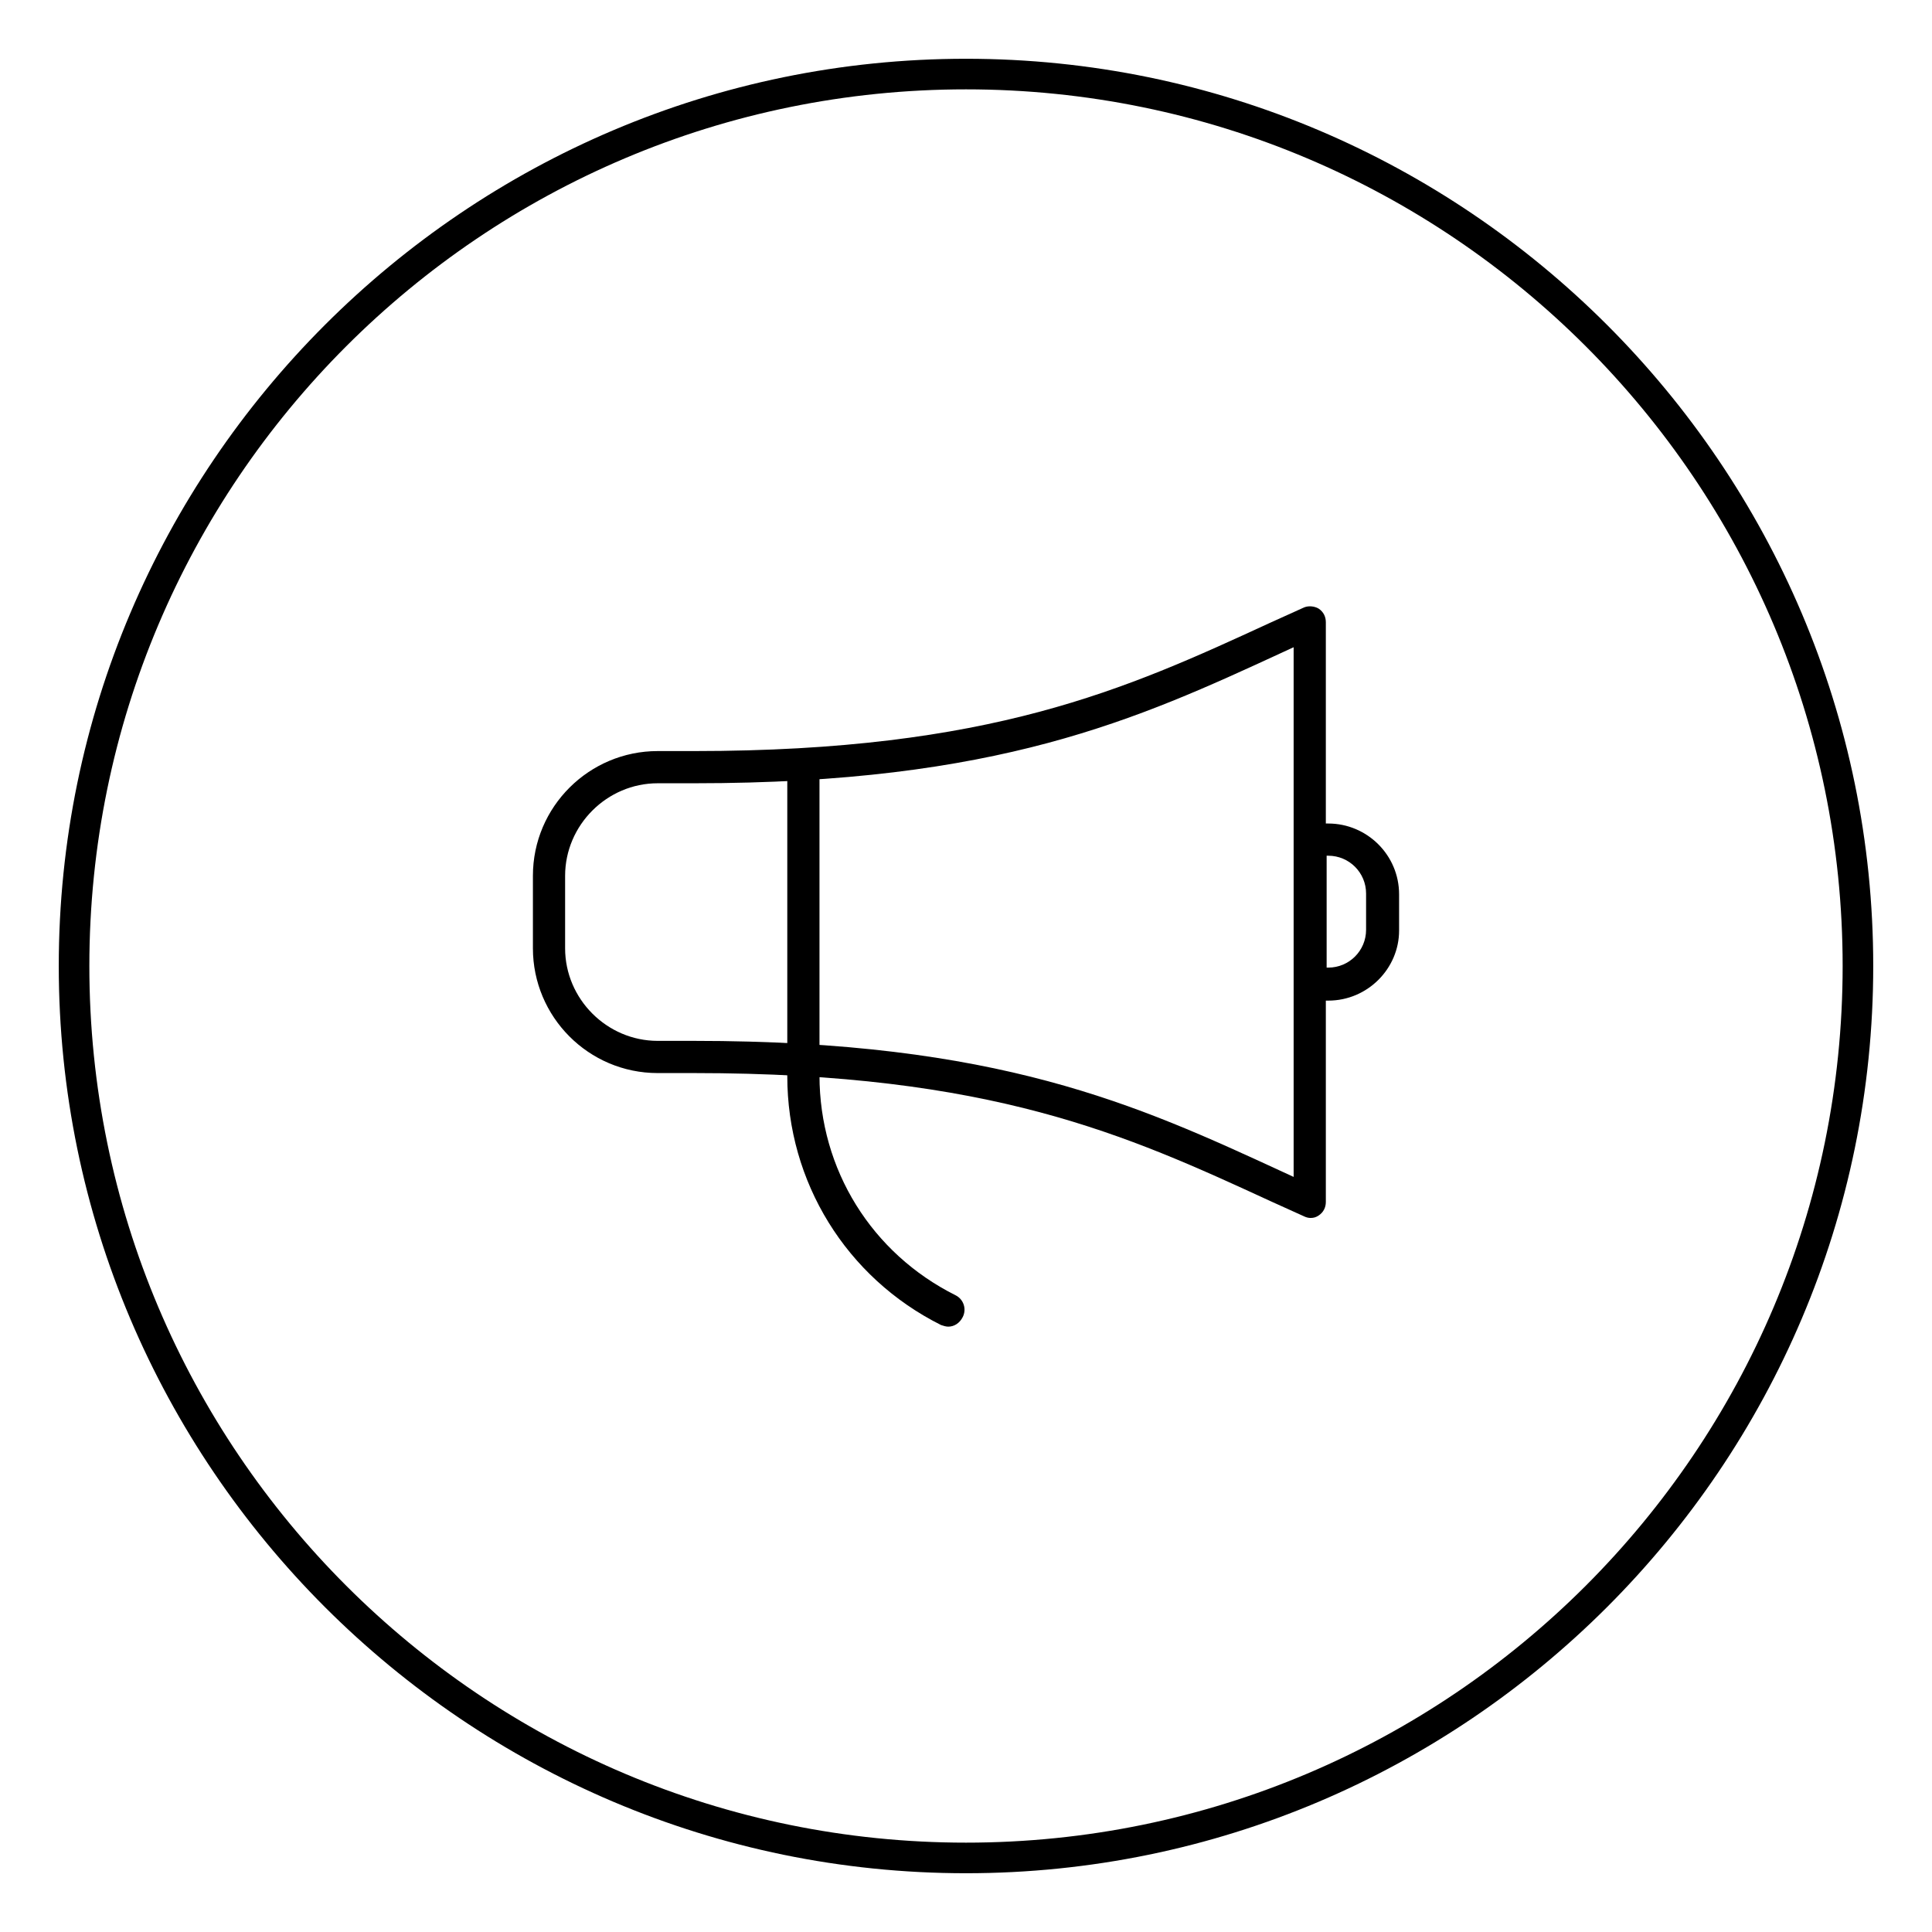 <?xml version="1.0" encoding="UTF-8"?> <svg xmlns="http://www.w3.org/2000/svg" xmlns:xlink="http://www.w3.org/1999/xlink" version="1.1" id="Layer_1" x="0px" y="0px" viewBox="0 0 240 240" style="enable-background:new 0 0 240 240;" xml:space="preserve"> <style type="text/css"> .st0{fill:#1B252B;} .st1{fill:#283841;} .st2{fill:none;stroke:#F1F1F1;stroke-width:2;stroke-miterlimit:10;} .st3{fill:#F1F1F1;} .st4{fill:#FFFFFF;} .st5{opacity:0.21;} .st6{fill:none;stroke:#201D1D;stroke-width:1.764;stroke-miterlimit:10;} .st7{fill:none;stroke:#201C1D;stroke-miterlimit:10;} .st8{fill:#EEEFEF;} .st9{fill:none;stroke:#B2B5B7;stroke-width:0.53;stroke-miterlimit:10;} .st10{fill:none;stroke:#B2B5B7;stroke-width:0.5;stroke-miterlimit:10;} .st11{fill:#30414C;} .st12{fill:#009EE2;} .st13{fill:none;stroke:#B2B5B7;stroke-width:0.63;stroke-miterlimit:10;} .st14{fill:#201C1D;} .st15{fill:none;stroke:#91CFE5;stroke-miterlimit:10;} .st16{fill:none;stroke:#FFFFFF;stroke-miterlimit:10;} .st17{fill:none;stroke:#201C1D;stroke-width:0.929;stroke-miterlimit:10;} .st18{opacity:0.12;} .st19{fill:none;stroke:#201C1D;stroke-width:1.036;stroke-miterlimit:10;} .st20{fill:#FFFFFF;stroke:#201C1D;stroke-width:0.929;stroke-miterlimit:10;} .st21{fill:none;stroke:#000000;stroke-width:6;stroke-miterlimit:10;} .st22{fill:none;stroke:#000000;stroke-width:2;stroke-miterlimit:10;} .st23{fill:none;stroke:#2E3842;stroke-miterlimit:10;} .st24{fill:none;stroke:#CF7324;stroke-miterlimit:10;} .st25{fill-rule:evenodd;clip-rule:evenodd;fill:none;stroke:#201C1D;stroke-miterlimit:10;} .st26{fill:none;stroke:#009EE2;stroke-miterlimit:10;} .st27{fill:none;stroke:#B64623;stroke-miterlimit:10;} .st28{fill:#E9EAEA;} .st29{fill:#2E3842;} .st30{fill:#697A86;} .st31{fill:#008ED5;} .st32{fill:#263180;} .st33{fill:#CF7324;} .st34{fill:#B64623;} .st35{fill:#D7D7D7;} .st36{fill:#1A2328;} .st37{fill:#52626C;} .st38{fill:#06709A;} .st39{fill:#162058;} .st40{fill:#9F4B0B;} .st41{fill:#872E16;} .st42{fill:#5F6A71;} .st43{fill:#8D989F;} .st44{fill:#3BABD7;} .st45{fill:#4D5EA2;} .st46{fill:#E6A168;} .st47{fill:#D27256;} .st48{fill:#85C7E0;} .st49{fill:#91CFE5;} .st50{fill:none;stroke:#3BABD7;stroke-miterlimit:10;} .st51{fill:none;stroke:#E8863D;stroke-miterlimit:10;} .st52{fill:none;stroke:#E8863D;stroke-width:2;stroke-miterlimit:10;} .st53{fill:#E8863D;} .st54{fill:none;stroke:#000000;stroke-miterlimit:10;} .st55{fill:none;stroke:#3BABD7;stroke-width:2;stroke-miterlimit:10;} .st56{fill:none;stroke:#201D1D;stroke-width:0.5;stroke-miterlimit:10;stroke-dasharray:4;} .st57{fill:none;stroke:#201D1D;stroke-width:0.5;stroke-miterlimit:10;} .st58{fill:#009BDC;} .st59{fill:none;stroke:#201D1D;stroke-width:0.893;stroke-miterlimit:10;} .st60{fill:none;stroke:#201D1D;stroke-width:0.839;stroke-miterlimit:10;} .st61{fill:none;stroke:#201D1D;stroke-width:0.819;stroke-miterlimit:10;} .st62{fill:none;stroke:#201D1D;stroke-width:0.897;stroke-miterlimit:10;} .st63{fill:none;stroke:#201D1D;stroke-width:0.863;stroke-miterlimit:10;} .st64{fill:none;stroke:#201D1D;stroke-width:0.9;stroke-miterlimit:10;} .st65{fill:none;stroke:#201D1D;stroke-miterlimit:10;} .st66{fill:#FFFFFF;stroke:#201D1D;stroke-width:0.893;stroke-miterlimit:10;} .st67{stroke:#201D1D;stroke-width:0.893;stroke-miterlimit:10;} .st68{fill:#201D1D;} .st69{fill:none;stroke:#201D1D;stroke-width:0.764;stroke-miterlimit:10;stroke-dasharray:6.109;} .st70{fill:none;stroke:#201D1D;stroke-width:0.764;stroke-miterlimit:10;} .st71{fill:none;stroke:#201D1D;stroke-width:1.091;stroke-miterlimit:10;} .st72{fill:none;stroke:#201D1D;stroke-width:1.025;stroke-miterlimit:10;} .st73{fill:none;stroke:#201D1D;stroke-width:1;stroke-miterlimit:10;} .st74{fill:none;stroke:#201D1D;stroke-width:1.095;stroke-miterlimit:10;} .st75{fill:none;stroke:#201D1D;stroke-width:1.054;stroke-miterlimit:10;} .st76{fill:none;stroke:#201D1D;stroke-width:1.099;stroke-miterlimit:10;} .st77{fill:none;stroke:#201D1D;stroke-width:1.222;stroke-miterlimit:10;} .st78{fill:#FFFFFF;stroke:#201D1D;stroke-width:1.091;stroke-miterlimit:10;} .st79{stroke:#201D1D;stroke-width:1.091;stroke-miterlimit:10;} .st80{fill:none;stroke:#000000;stroke-width:1.617;stroke-miterlimit:10;} .st81{fill:none;stroke:#E8863D;stroke-width:1.617;stroke-miterlimit:10;} .st82{fill:none;} .st83{fill:none;stroke:#201D1D;stroke-width:1.617;stroke-miterlimit:10;} .st84{fill:none;stroke:#201D1D;stroke-width:1.771;stroke-miterlimit:10;} .st85{fill:none;stroke:#201D1D;stroke-width:1.704;stroke-miterlimit:10;} .st86{fill:none;stroke:#201D1D;stroke-width:1.777;stroke-miterlimit:10;} .st87{fill:#FFFFFF;stroke:#231F20;stroke-miterlimit:10;} .st88{fill:#FFFFFF;stroke:#231F20;stroke-width:3;stroke-miterlimit:10;} .st89{fill:none;stroke:#201D1D;stroke-width:1.98;stroke-miterlimit:10;} .st90{fill:none;stroke:#201D1D;stroke-width:1.79;stroke-miterlimit:10;} .st91{fill:none;stroke:#1C1A1A;stroke-width:1.98;stroke-miterlimit:10;} .st92{fill:none;stroke:#1C1A1A;stroke-width:1.79;stroke-miterlimit:10;} .st93{fill:none;stroke:#E8863D;stroke-width:2.444;stroke-miterlimit:10;} .st94{fill:none;stroke:#201D1D;stroke-width:2.668;stroke-miterlimit:10;} .st95{fill:none;stroke:#201D1D;stroke-width:2.413;stroke-miterlimit:10;} .st96{fill:none;stroke:#E8863D;stroke-width:3.017;stroke-miterlimit:10;} .st97{fill:none;stroke:#F1F1F1;stroke-miterlimit:10;} .st98{fill:none;stroke:#201D1D;stroke-width:2.169;stroke-miterlimit:10;} .st99{fill:none;stroke:#C5BCA2;stroke-width:0.5;stroke-miterlimit:10;} .st100{fill:none;stroke:#F1F1F1;stroke-width:1.719;stroke-miterlimit:10;} .st101{fill:none;stroke:#F1F1F1;stroke-width:1.045;stroke-miterlimit:10;} .st102{fill:none;stroke:#F1F1F1;stroke-width:0.866;stroke-miterlimit:10;} .st103{fill:none;stroke:#E8863D;stroke-width:1.629;stroke-miterlimit:10;} .st104{fill:none;stroke:#F1F1F1;stroke-width:2;stroke-miterlimit:10;stroke-dasharray:3.258,3.258;} .st105{fill:none;stroke:#F1F1F1;stroke-width:2;stroke-miterlimit:10;stroke-dasharray:3,1;} .st106{fill:none;stroke:#F1F1F1;stroke-width:2.045;stroke-miterlimit:10;} .st107{fill:none;stroke:#E8863D;stroke-width:1.816;stroke-miterlimit:10;} .st108{fill:none;stroke:#F1F1F1;stroke-width:2.044;stroke-miterlimit:10;} .st109{fill:none;stroke:#E8863D;stroke-width:2.361;stroke-miterlimit:10;} .st110{fill:none;stroke:#000000;stroke-width:1.313;stroke-miterlimit:10;} .st111{fill:none;stroke:#000000;stroke-width:1.467;stroke-miterlimit:10;} .st112{opacity:5.000000e-02;fill:#201D1D;} .st113{fill:#003C5B;} .st114{clip-path:url(#SVGID_00000143575484402747815920000001010603166959114932_);} .st115{fill:url(#SVGID_00000004505362821224302950000009613254029613430918_);} .st116{fill:none;stroke:#201D1D;stroke-width:0.871;stroke-miterlimit:10;} .st117{fill:none;stroke:#B3B5B7;stroke-width:0.63;stroke-miterlimit:10;} .st118{fill:none;stroke:#B3B5B7;stroke-width:0.466;stroke-miterlimit:10;} .st119{fill:#B3B5B7;} .st120{fill:none;stroke:#B3B5B7;stroke-width:0.211;stroke-miterlimit:10;} .st121{fill:url(#SVGID_00000118361463271679794340000012767946517755461257_);} .st122{fill:url(#SVGID_00000155144416135774183120000017494703203815478423_);} .st123{fill:url(#SVGID_00000005987566664551184820000008588456267472043933_);} .st124{fill:#B2B5B7;} .st125{fill:none;stroke:#201C1D;stroke-width:1.298;stroke-miterlimit:10;} .st126{fill:none;stroke:#D6EBF2;stroke-miterlimit:10;} .st127{fill:none;stroke:#E8863D;stroke-width:0.942;stroke-miterlimit:10;} .st128{fill:none;stroke:#000000;stroke-linecap:round;stroke-linejoin:round;stroke-miterlimit:10;} .st129{fill:none;stroke:#000000;stroke-linejoin:round;stroke-miterlimit:10;} .st130{clip-path:url(#SVGID_00000165232893054141411450000018192750062076476073_);} .st131{clip-path:url(#SVGID_00000145744036408672138540000011420857600293093558_);} .st132{fill-rule:evenodd;clip-rule:evenodd;fill:#003D74;} .st133{fill-rule:evenodd;clip-rule:evenodd;fill:#AFBFCD;} .st134{fill:#279941;} .st135{fill:none;stroke:#000000;stroke-linecap:square;stroke-linejoin:round;stroke-miterlimit:10;} .st136{fill:none;stroke:#CF7324;stroke-width:3.1;stroke-miterlimit:10;} .st137{fill:none;stroke:#CB7528;stroke-width:3;stroke-miterlimit:10;} .st138{fill:none;stroke:#CB7528;} .st139{fill:#CB7528;} .st140{fill-rule:evenodd;clip-rule:evenodd;} .st141{fill:none;stroke:#201C1D;stroke-width:1.5;stroke-miterlimit:10;} .st142{fill:none;stroke:#CF7324;stroke-width:1.5;stroke-miterlimit:10;} .st143{fill-rule:evenodd;clip-rule:evenodd;fill:none;stroke:#201C1D;stroke-width:1.5;stroke-miterlimit:10;} .st144{fill:none;stroke:#201C1D;stroke-width:0.994;stroke-miterlimit:10;} .st145{fill:none;stroke:#FFFFFF;stroke-width:1.5;stroke-miterlimit:10;} .st146{fill:none;stroke:#91CFE5;stroke-width:1.5;stroke-miterlimit:10;} .st147{fill:none;stroke:#85C7E0;} .st148{enable-background:new ;} .st149{fill:none;stroke:#000000;stroke-width:1.5;stroke-miterlimit:10;} .st150{clip-path:url(#SVGID_00000155859529744773211300000002888634704182330041_);} .st151{clip-path:url(#SVGID_00000070825959814727204680000005352473437741657275_);} .st152{clip-path:url(#SVGID_00000049931494569185912850000003605192722012792740_);} .st153{clip-path:url(#SVGID_00000096029821572741355900000005879626415554639011_);} .st154{fill:none;stroke:#009AD5;} .st155{fill:#009AD5;} .st156{fill:none;stroke:#E8863D;stroke-width:1.5;stroke-miterlimit:10;} .st157{fill:none;stroke:#201D1D;stroke-width:2;stroke-miterlimit:10;} .st158{fill:none;stroke:#201D1D;stroke-width:1.5;stroke-miterlimit:10;} .st159{fill:none;stroke:#F1F1F1;stroke-width:2.754;stroke-miterlimit:10;} .st160{fill:none;stroke:#E8863D;stroke-width:2.693;stroke-miterlimit:10;} .st161{fill:none;stroke:#E8863D;stroke-width:2.445;stroke-miterlimit:10;} .st162{fill:none;stroke:#F1F1F1;stroke-width:2.802;stroke-miterlimit:10;} .st163{fill:none;stroke:#E8863D;stroke-width:2.741;stroke-miterlimit:10;} .st164{fill:none;stroke:#F1F1F1;stroke-width:2.801;stroke-miterlimit:10;} .st165{fill:none;stroke:#F1F1F1;stroke-width:1.5;stroke-miterlimit:10;} .st166{clip-path:url(#SVGID_00000078028428712191876950000002545258190886893754_);} .st167{clip-path:url(#SVGID_00000104685792476433285530000002666262462216349373_);} .st168{fill:url(#SVGID_00000000910942180769499840000007636712361399032980_);} .st169{fill:url(#SVGID_00000116952430464341956040000013939552343179896759_);} .st170{fill:none;stroke:#B3B5B7;stroke-width:1.574;stroke-miterlimit:10;} .st171{fill:none;stroke:#201D1D;stroke-width:2.498;stroke-miterlimit:10;} .st172{fill:none;stroke:#B3B5B7;stroke-width:0.527;stroke-miterlimit:10;} .st173{fill:url(#SVGID_00000158714330976433535190000001160234196425762452_);} .st174{fill:none;stroke:#CF7324;stroke-width:2.498;stroke-miterlimit:10;} .st175{fill:none;stroke:#201D1D;stroke-width:2.175;stroke-miterlimit:10;} .st176{fill:none;stroke:#B3B5B7;stroke-width:1.163;stroke-miterlimit:10;} .st177{fill:url(#Path_2983_00000120522420606519817690000007808477524478882703_);} .st178{fill:none;stroke:#656565;} .st179{clip-path:url(#SVGID_00000040544229256572048050000001040861736909922483_);} .st180{clip-path:url(#SVGID_00000087370722337601014450000010284832566152273562_);} .st181{clip-path:url(#SVGID_00000183215976043131511960000017085316986703966082_);} .st182{clip-path:url(#SVGID_00000114037829297180910200000011793594667266803869_);} .st183{fill:none;stroke:#656565;stroke-miterlimit:10;} .st184{clip-path:url(#SVGID_00000152259289111468454430000006791850421701172158_);} .st185{fill:none;stroke:#1D1B1B;stroke-width:2;stroke-miterlimit:10;} .st186{fill:none;stroke:#E47B35;stroke-width:2;stroke-miterlimit:10;} .st187{fill:#A9ABAD;} .st188{clip-path:url(#SVGID_00000043424976795691408580000002259593654788741531_);} .st189{clip-path:url(#SVGID_00000045586333577120738780000016471232487208572298_);} .st190{clip-path:url(#SVGID_00000066475494382272513160000018166648589288177309_);} .st191{clip-path:url(#SVGID_00000152263436893348535450000006907808492695303560_);} .st192{clip-path:url(#SVGID_00000178888392679409102550000003497821582094411932_);} .st193{clip-path:url(#SVGID_00000127023573327970929930000010217534110561035190_);} .st194{clip-path:url(#SVGID_00000042719218521840925400000003475945543946508721_);} .st195{clip-path:url(#SVGID_00000134946815695935109340000004368035073303168401_);} .st196{clip-path:url(#SVGID_00000163774126659955503980000014769536596427067045_);} .st197{clip-path:url(#SVGID_00000017507953209162473390000007774475145630291646_);} .st198{clip-path:url(#SVGID_00000127008765714889904430000007564316205312276663_);} .st199{fill:url(#Path_2983_00000082340428128545000560000007926951508273272452_);} .st200{fill:none;stroke:#656565;stroke-width:1.905;} .st201{clip-path:url(#SVGID_00000151531646222106580880000009547340892585685646_);} .st202{clip-path:url(#SVGID_00000117640006787162856230000005876861346588902052_);} .st203{clip-path:url(#SVGID_00000047773834305111736280000000596146915991957434_);} .st204{clip-path:url(#SVGID_00000056428214695610359860000007369563397370157493_);} .st205{fill:none;stroke:#656565;stroke-width:1.905;stroke-miterlimit:10;} .st206{clip-path:url(#SVGID_00000101793069163435320540000002343802792602110642_);} .st207{fill:none;stroke:#1D1B1B;stroke-width:3.81;stroke-miterlimit:10;} .st208{fill:none;stroke:#E47B35;stroke-width:3.81;stroke-miterlimit:10;} .st209{clip-path:url(#SVGID_00000145749231283509052780000006984195927512381070_);} .st210{clip-path:url(#SVGID_00000013905290695165504390000005518319799209395363_);} .st211{clip-path:url(#SVGID_00000119119364215355742070000007858305553328530623_);} .st212{clip-path:url(#SVGID_00000068662832180933400980000017443371812256889771_);} .st213{clip-path:url(#SVGID_00000041295861271923569150000004282878427899468428_);} .st214{clip-path:url(#SVGID_00000167360965093626399410000008037365457926716851_);} .st215{clip-path:url(#SVGID_00000114763312077058023370000011256766789454323639_);} .st216{clip-path:url(#SVGID_00000173866044197534610700000011750785685630232977_);} .st217{clip-path:url(#SVGID_00000168114193496386855560000012387201456014561667_);} .st218{clip-path:url(#SVGID_00000086659573893705697860000016491955232948872099_);} .st219{clip-path:url(#SVGID_00000091003289646522847130000015660498696069277599_);} .st220{fill:url(#Path_2983_00000016064187704204452960000014111406802388654519_);} .st221{fill:#656565;} .st222{clip-path:url(#SVGID_00000072253081567457770850000014337459184113138071_);} .st223{clip-path:url(#SVGID_00000053527063804009764410000015602058946154542464_);} .st224{clip-path:url(#SVGID_00000116235934017255921070000009921255942544955781_);} .st225{clip-path:url(#SVGID_00000176022945286984627100000007909607899049848454_);} .st226{clip-path:url(#SVGID_00000158707197792576917640000012102807173423346081_);} .st227{fill:#1D1B1B;} .st228{fill:#E47B35;} .st229{clip-path:url(#SVGID_00000067235709560734923040000007494237784270425277_);} .st230{clip-path:url(#SVGID_00000013163399760117934170000003890557497822320273_);} .st231{clip-path:url(#SVGID_00000031903313522559790410000000082945268611942817_);} .st232{clip-path:url(#SVGID_00000004539348646704263180000000320025925176903865_);} .st233{clip-path:url(#SVGID_00000138539728263626744980000001657923615794964631_);} .st234{clip-path:url(#SVGID_00000116209351577568526130000013643001562935135151_);} .st235{clip-path:url(#SVGID_00000137822052905273847580000002891967407086043789_);} .st236{clip-path:url(#SVGID_00000012466801610609169070000000160164323380418979_);} .st237{clip-path:url(#SVGID_00000138557266862188882960000012228430889313941691_);} .st238{clip-path:url(#SVGID_00000092416346024153294610000008340396100609989010_);} .st239{clip-path:url(#SVGID_00000183966365270157874950000013653565662636029090_);} .st240{fill:none;stroke:#D6EBF2;stroke-width:1.5;stroke-miterlimit:10;} .st241{fill:#D6EBF2;} .st242{fill:none;stroke:#1C1A1A;stroke-width:1.5;stroke-miterlimit:10;} .st243{fill:#1C1A1A;} .st244{fill:none;stroke:#231F20;stroke-miterlimit:10;} .st245{fill:none;stroke:#231F20;stroke-width:3;stroke-miterlimit:10;} .st246{fill:#231F20;} .st247{fill:#606060;} .st248{fill:none;stroke:#000000;stroke-width:1.5;} .st249{fill:none;stroke:#000000;stroke-linecap:round;stroke-linejoin:round;} .st250{fill:none;stroke:#000000;stroke-linejoin:round;} </style> <g> <path d="M120,232.7C57.9,232.7,7.3,182.1,7.3,120C7.3,57.9,57.9,7.3,120,7.3c62.1,0,112.7,50.6,112.7,112.7 C232.7,182.1,182.1,232.7,120,232.7z M120,11.1C59.9,11.1,11.1,59.9,11.1,120S59.9,228.9,120,228.9S228.9,180.1,228.9,120 S180.1,11.1,120,11.1z"></path> </g> <g id="Group_3_00000159449139930593490850000017812916670587012260_" transform="translate(1849.5 415)"> <g id="Stroke_100_Stroke_101_Stroke_102_00000161620526943558347710000018253665455300575621_" transform="translate(-1849.5 -415)"> <g id="Stroke_100_00000085944556769098819550000017392550963914710185_"> <path d="M117.8,164.8c-0.3,0-0.6-0.1-0.9-0.2c-11.8-5.9-19.1-17.8-19.1-30.9V95.2c0-1.1,0.9-2,2-2c1.1,0,2,0.9,2,2v38.4 c0,11.7,6.5,22.1,16.9,27.3c1,0.5,1.4,1.7,0.9,2.7C119.2,164.4,118.5,164.8,117.8,164.8z"></path> </g> <g id="Stroke_101_00000111180203780043516780000013631408636469175474_"> <path d="M165,124.3h-2.2c-1.1,0-2-0.9-2-2v-18c0-1.1,0.9-2,2-2h2.2c4.8,0,8.8,3.9,8.8,8.8v4.5C173.8,120.3,169.9,124.3,165,124.3 z M164.8,120.2h0.2c2.6,0,4.7-2.1,4.7-4.7V111c0-2.6-2.1-4.7-4.7-4.7h-0.2V120.2z"></path> </g> <g id="Stroke_102_00000078026011711092081850000001247481424981516702_"> <path d="M162.8,151.3c-0.3,0-0.6-0.1-0.8-0.2l-4.2-1.9c-17.8-8.2-34.6-15.9-71.6-15.9h-4.5c-8.6,0-15.5-7-15.5-15.5v-9 c0-8.6,7-15.5,15.5-15.5h4.5c36.9,0,53.7-7.7,71.5-15.9l4.2-1.9c0.6-0.3,1.4-0.2,1.9,0.1c0.6,0.4,0.9,1,0.9,1.7v72 c0,0.7-0.3,1.3-0.9,1.7C163.5,151.2,163.2,151.3,162.8,151.3z M81.7,97.3c-6.3,0-11.5,5.2-11.5,11.5v9c0,6.3,5.2,11.5,11.5,11.5 h4.5c37.8,0,55,7.9,73.2,16.3l1.3,0.6V80.4l-1.3,0.6c-18.2,8.4-35.4,16.3-73.2,16.3H81.7z"></path> </g> </g> </g> </svg> 